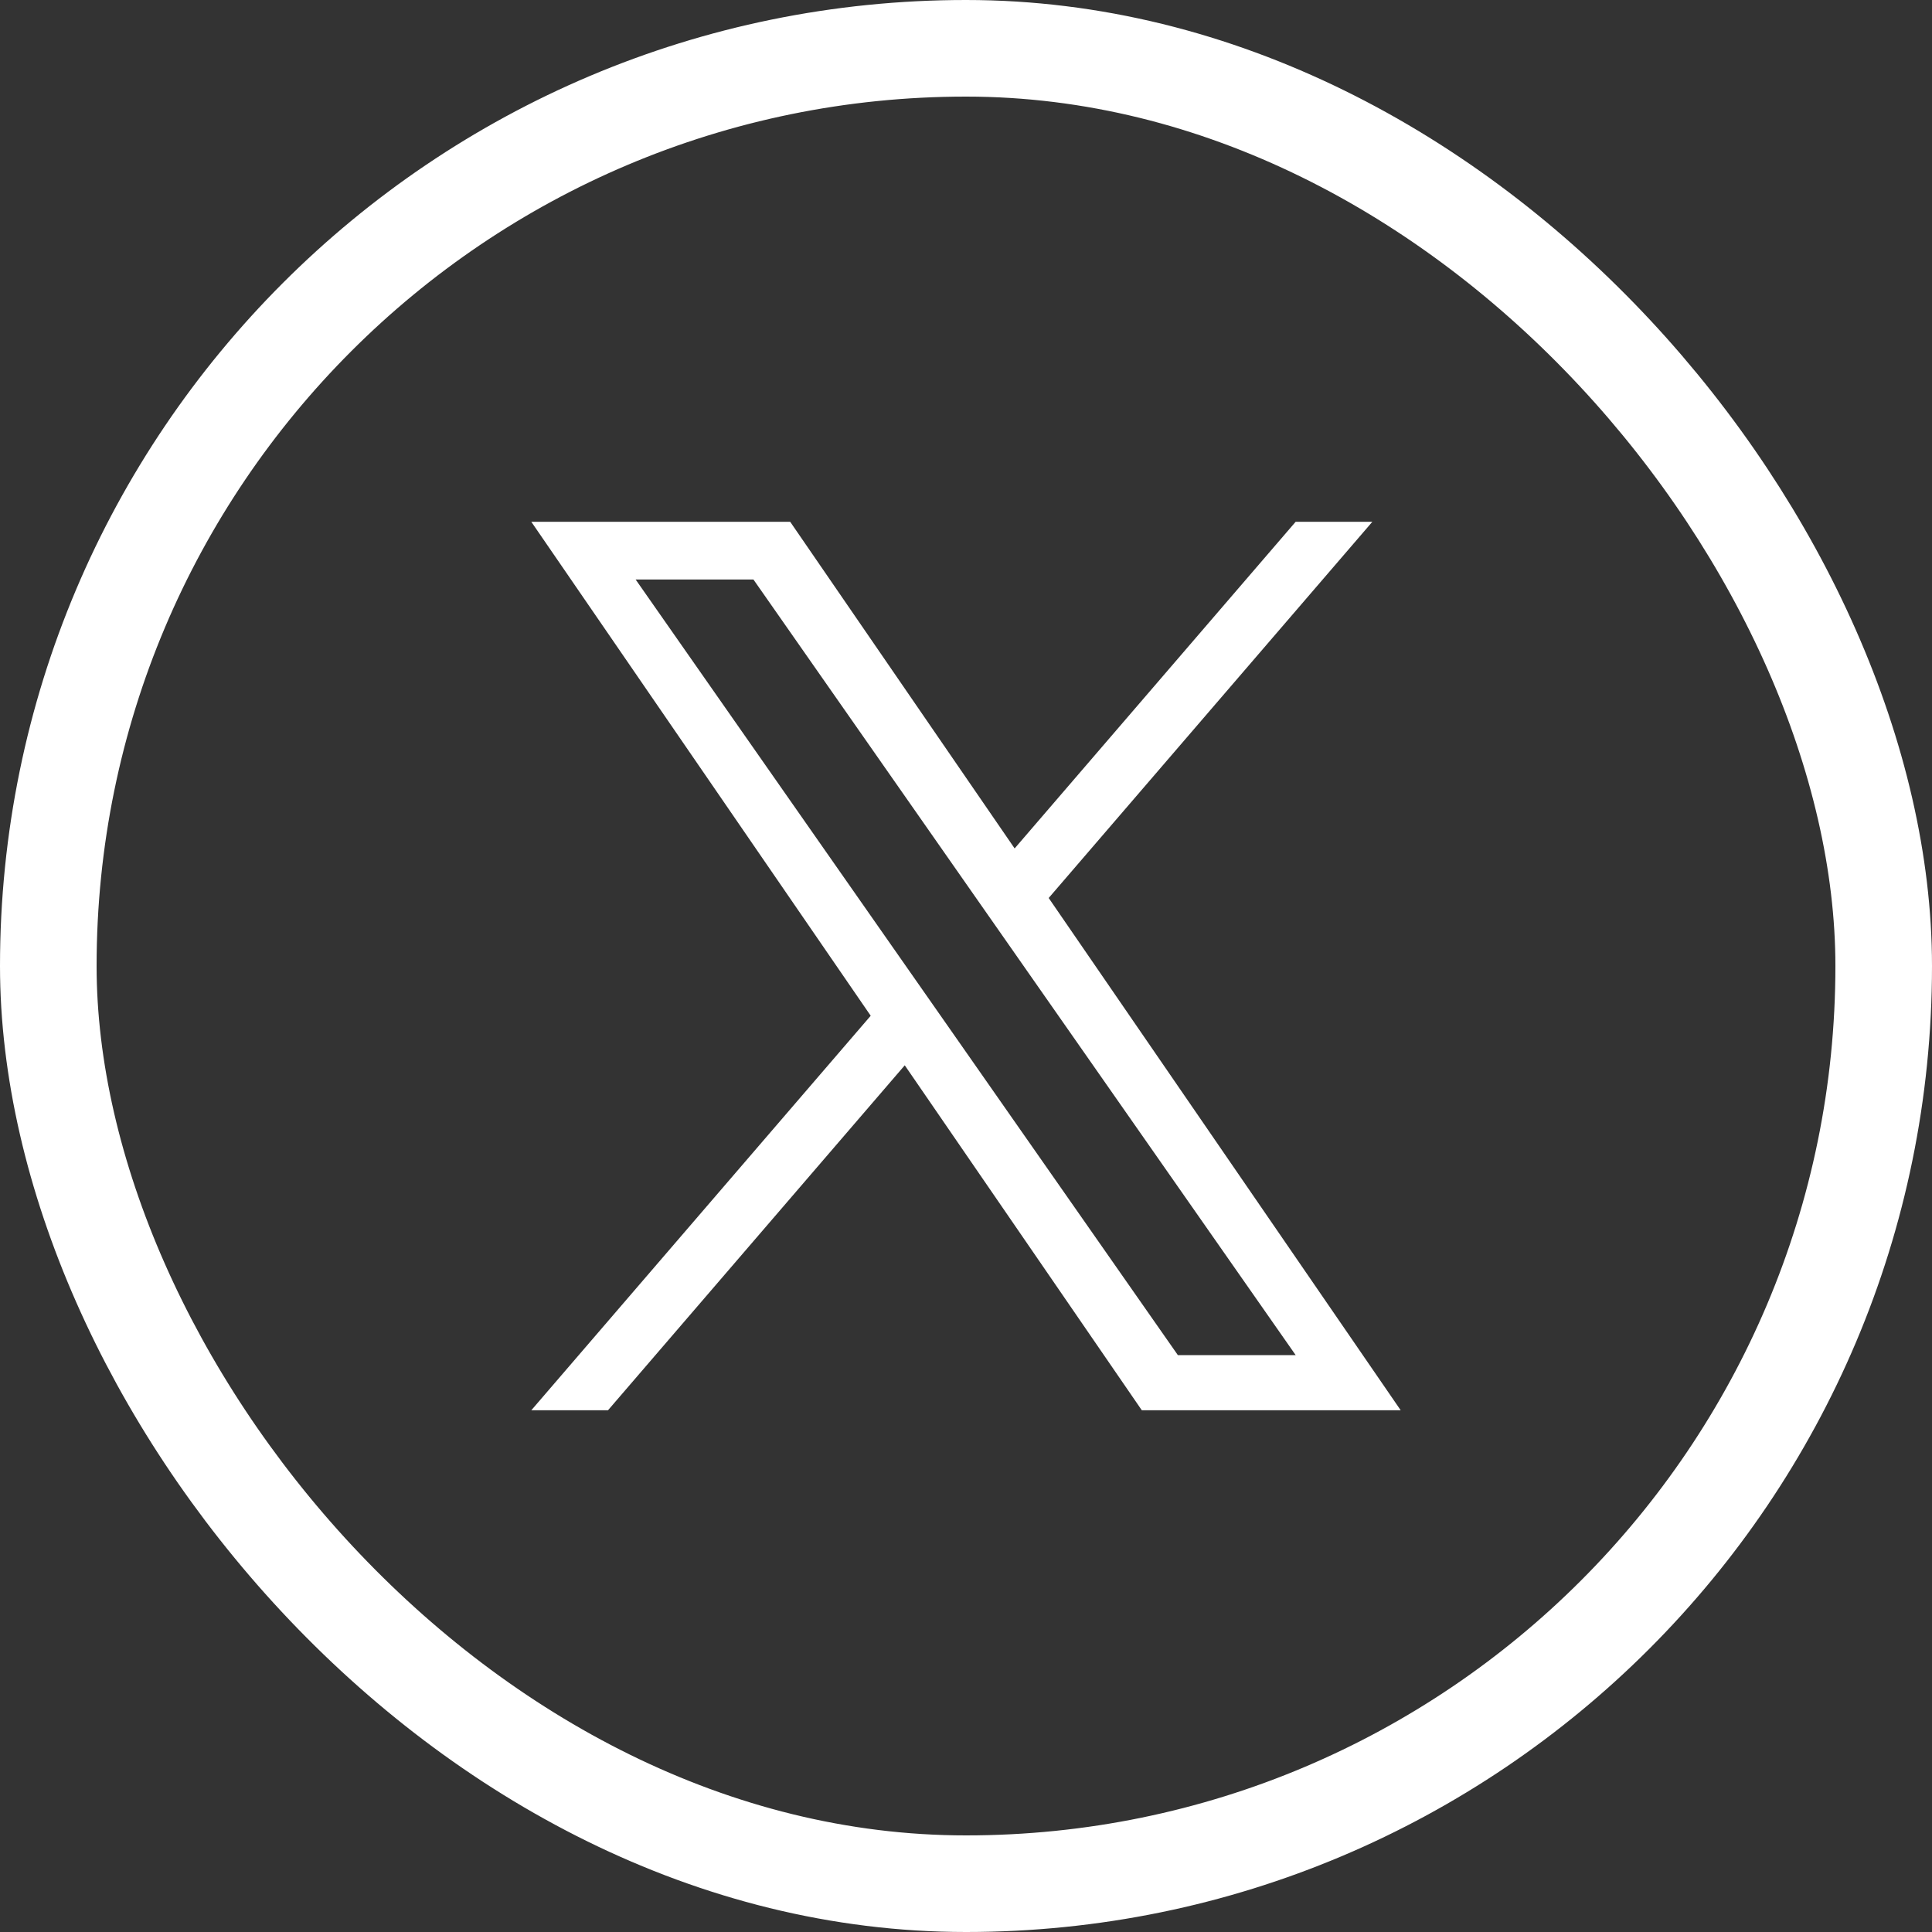 <svg width="40" height="40" viewBox="0 0 40 40" fill="none" xmlns="http://www.w3.org/2000/svg">
<rect x="0" y="0" width="40" height="40" fill="#333333" stroke="none"/>
<rect x="1" y="1" width="38" height="38" rx="19" stroke="white" stroke-width="2"/>
<path d="M21.712 18.592L28.413 10.803H26.825L21.007 17.566L16.36 10.803H11L18.027 21.03L11 29.198H12.588L18.732 22.056L23.64 29.198H29L21.712 18.592H21.712ZM19.538 21.12L18.826 20.102L13.16 11.998H15.599L20.171 18.538L20.883 19.556L26.826 28.057H24.387L19.538 21.12V21.12Z" fill="white"/>
</svg>
